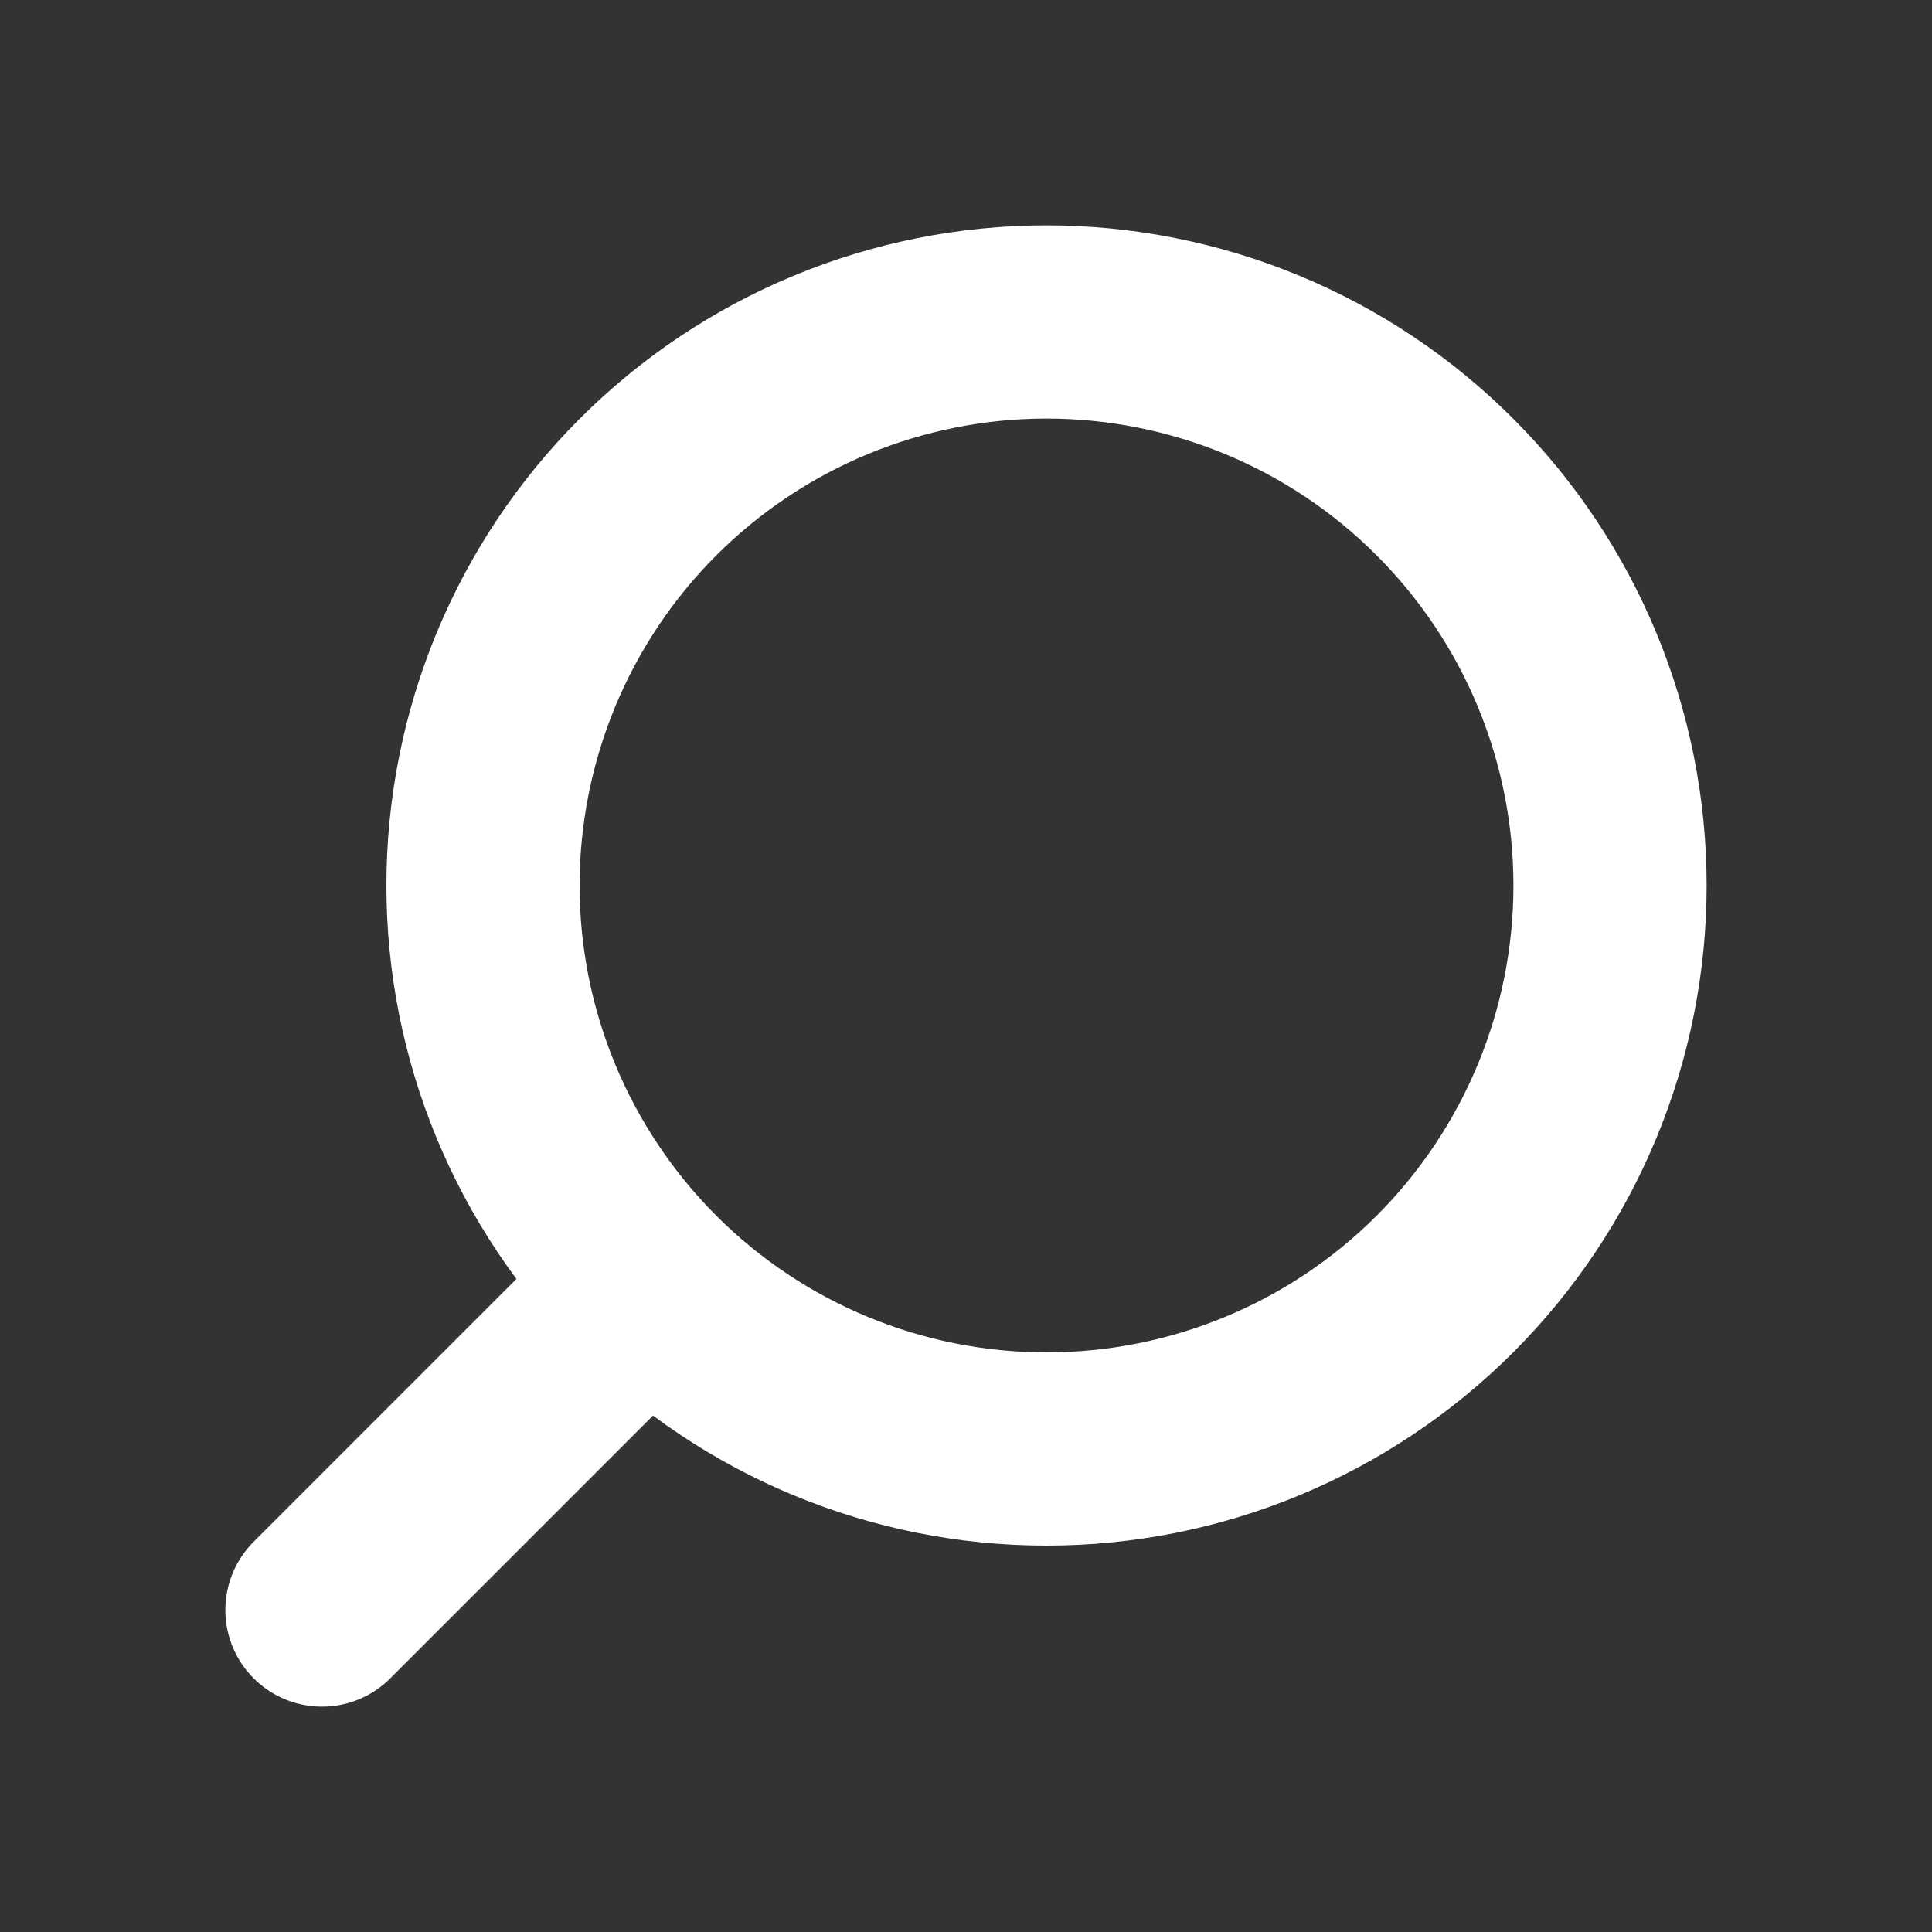 <svg width="20" height="20" viewBox="0 0 20 20" fill="none" xmlns="http://www.w3.org/2000/svg">
<rect x="0" y="0" width="20" height="20" fill="#333333" stroke="none"/>
<path d="M3.333 16.667L6.708 13.292M6.708 13.292C6.167 12.75 5.737 12.107 5.444 11.399C5.151 10.691 5 9.933 5 9.167C5 8.401 5.151 7.642 5.444 6.934C5.737 6.226 6.167 5.583 6.708 5.042C7.25 4.5 7.893 4.07 8.601 3.777C9.309 3.484 10.067 3.333 10.833 3.333C11.599 3.333 12.358 3.484 13.066 3.777C13.774 4.07 14.417 4.5 14.958 5.042C16.052 6.136 16.667 7.619 16.667 9.167C16.667 10.714 16.052 12.198 14.958 13.292C13.864 14.386 12.38 15 10.833 15C9.286 15 7.802 14.386 6.708 13.292Z" stroke="#ffffff" stroke-width="2" stroke-linecap="round" stroke-linejoin="round"/>
</svg>
